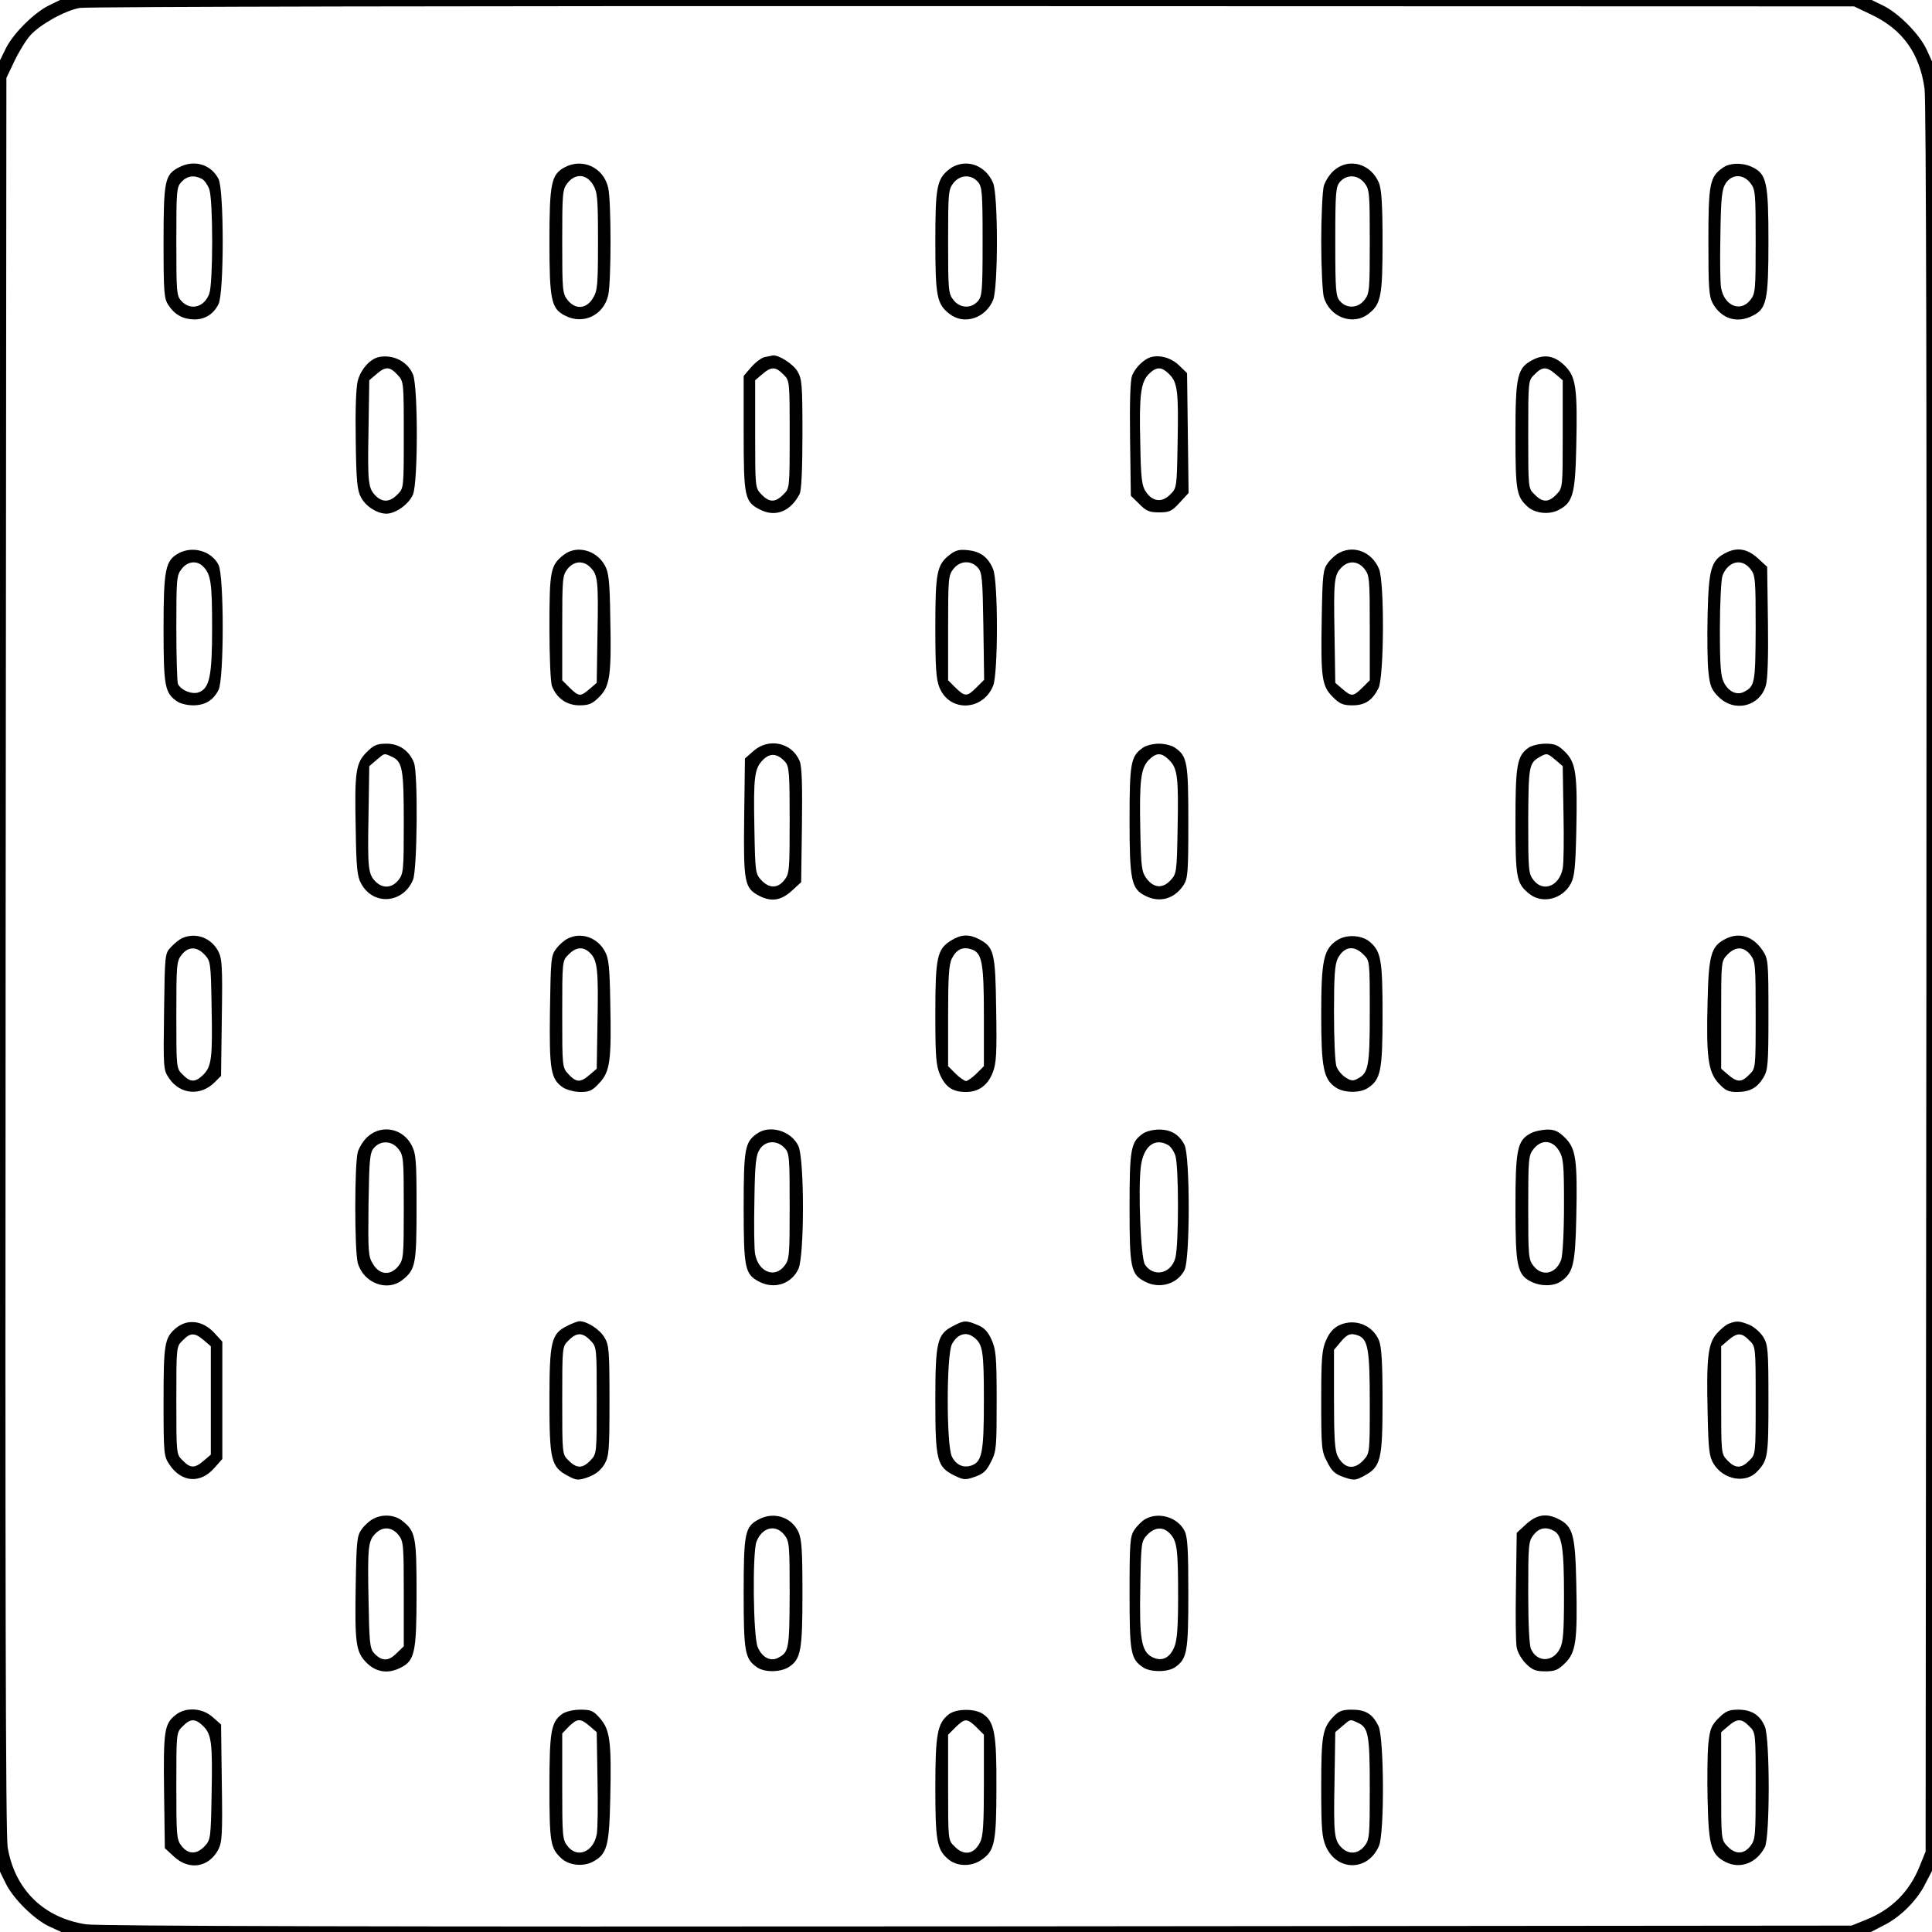 <?xml version="1.0" encoding="UTF-8" standalone="yes"?>
<svg version="1.0" xmlns="http://www.w3.org/2000/svg" width="200mm" height="200mm" viewBox="0 0 756 756" preserveAspectRatio="xMidYMid meet">
  <g transform="translate(0,756) scale(0.1,-0.1)" fill="#000000" stroke="none">
    <path d="M190 7538 c-58 -29 -140 -111 -168 -169 l-22 -45 0 -3544 0 -3544 22
-45 c29 -60 111 -141 170 -169 l48 -22 3540 0 3541 0 50 26 c65 32 131 98 163
163 l26 50 0 3541 0 3540 -22 48 c-28 59 -109 141 -169 170 l-45 22 -3545 0
-3544 0 -45 -22z m7132 -35 c123 -58 190 -152 209 -291 6 -51 9 -1222 7 -3487
l-3 -3410 -23 -57 c-40 -100 -110 -170 -210 -210 l-57 -23 -3420 -3 c-2340 -2
-3442 1 -3488 8 -166 25 -279 136 -307 301 -8 46 -10 1057 -8 3494 l3 3430 31
65 c17 36 45 82 62 101 37 42 134 97 194 108 24 5 1596 8 3493 7 l3450 -1 67
-32z"/>
    <path d="M698 6904 c-53 -28 -58 -53 -58 -291 0 -199 2 -221 19 -247 25 -38
57 -55 101 -56 42 0 75 20 95 60 22 42 22 448 0 490 -30 58 -97 77 -157 44z
m92 -44 c10 -5 23 -24 29 -41 15 -42 15 -366 0 -408 -19 -53 -73 -68 -109 -29
-19 20 -20 34 -20 233 0 199 1 213 20 233 22 24 50 28 80 12z"/>
    <path d="M2209 6905 c-52 -28 -59 -63 -59 -290 0 -229 7 -263 61 -290 71 -37
151 1 169 80 12 52 12 368 0 420 -18 80 -101 118 -171 80z m111 -67 c18 -30
20 -51 20 -223 0 -172 -2 -193 -20 -222 -26 -43 -69 -45 -99 -7 -20 25 -21 39
-21 229 0 190 1 204 21 229 30 38 73 36 99 -6z"/>
    <path d="M3715 6898 c-49 -38 -55 -69 -55 -283 0 -214 6 -245 55 -283 57 -45
141 -18 171 54 20 47 20 411 0 458 -19 46 -61 76 -106 76 -23 0 -48 -8 -65
-22z m111 -49 c17 -19 19 -39 19 -234 0 -195 -2 -215 -19 -234 -27 -30 -70
-27 -95 5 -20 25 -21 39 -21 229 0 190 1 204 21 229 25 32 68 35 95 5z"/>
    <path d="M5221 6894 c-17 -14 -35 -42 -41 -62 -5 -20 -10 -118 -10 -217 0 -99
5 -197 10 -217 22 -79 114 -114 175 -66 49 38 55 69 55 283 0 144 -4 204 -14
229 -31 75 -116 100 -175 50z m118 -50 c20 -25 21 -39 21 -229 0 -190 -1 -204
-21 -229 -25 -32 -68 -35 -95 -5 -17 19 -19 39 -19 234 0 195 2 215 19 234 27
30 70 27 95 -5z"/>
    <path d="M6742 6904 c-52 -36 -57 -63 -57 -289 0 -181 2 -214 17 -242 34 -61
96 -80 157 -48 54 27 61 61 61 290 0 229 -7 263 -61 290 -37 19 -89 19 -117
-1z m107 -60 c20 -25 21 -39 21 -229 0 -190 -1 -204 -21 -229 -38 -49 -101
-23 -114 46 -4 18 -5 112 -3 209 2 147 6 179 21 202 24 36 68 37 96 1z"/>
    <path d="M1483 6163 c-34 -7 -71 -47 -83 -93 -7 -27 -10 -112 -8 -234 2 -160
6 -196 21 -223 19 -35 63 -63 99 -63 36 0 88 37 104 75 20 49 20 421 0 470
-21 50 -77 79 -133 68z m72 -69 c25 -27 25 -28 25 -236 0 -208 0 -209 -25
-233 -29 -30 -58 -32 -85 -5 -29 29 -32 50 -28 259 l3 193 28 24 c36 31 52 30
82 -2z"/>
    <path d="M2993 6163 c-12 -2 -36 -20 -53 -39 l-30 -35 0 -225 c0 -253 4 -269
68 -300 59 -28 116 -4 151 63 7 14 11 96 11 235 0 196 -2 216 -20 246 -18 29
-75 65 -97 61 -4 -1 -18 -4 -30 -6z m72 -68 c25 -24 25 -24 25 -235 0 -211 0
-211 -25 -235 -31 -32 -55 -32 -86 1 -24 25 -24 27 -24 236 l0 210 28 24 c35
30 52 30 82 -1z"/>
    <path d="M4505 6163 c-27 -7 -61 -39 -75 -72 -7 -19 -10 -100 -8 -249 l3 -222
33 -32 c27 -28 40 -33 78 -33 40 0 50 5 80 38 l35 38 -3 234 -3 235 -30 29
c-30 30 -74 43 -110 34z m70 -67 c33 -33 37 -67 33 -269 -3 -176 -3 -177 -30
-203 -32 -32 -69 -27 -95 13 -15 22 -19 55 -21 187 -5 191 2 240 33 272 30 30
50 30 80 0z"/>
    <path d="M6000 6153 c-63 -32 -70 -60 -70 -296 0 -218 4 -240 48 -280 29 -26
83 -32 120 -13 57 29 66 62 70 249 5 224 -1 270 -41 312 -40 42 -81 51 -127
28z m87 -57 l28 -24 0 -210 c0 -209 0 -211 -24 -236 -31 -33 -55 -33 -86 -1
-25 24 -25 24 -25 235 0 211 0 211 25 235 30 31 47 31 82 1z"/>
    <path d="M699 5395 c-52 -28 -59 -63 -59 -295 0 -226 5 -251 52 -284 12 -9 41
-16 63 -16 47 0 79 19 100 60 22 43 22 448 0 490 -28 54 -101 75 -156 45z m96
-52 c30 -30 35 -63 35 -239 0 -190 -10 -237 -52 -253 -27 -10 -72 9 -82 34 -3
9 -6 108 -6 219 0 191 1 205 21 230 23 30 60 34 84 9z"/>
    <path d="M2206 5389 c-52 -41 -56 -61 -56 -283 0 -113 4 -216 10 -231 18 -47
58 -75 107 -75 38 0 51 6 78 33 42 42 48 85 43 312 -2 139 -6 176 -21 202 -33
61 -111 81 -161 42z m104 -49 c29 -29 32 -50 28 -259 l-3 -193 -28 -24 c-36
-31 -42 -30 -78 5 l-29 29 0 205 c0 192 1 206 21 231 25 31 61 34 89 6z"/>
    <path d="M3716 5389 c-50 -39 -56 -69 -56 -283 0 -157 3 -204 16 -236 39 -97
169 -93 210 6 20 47 20 411 0 457 -19 46 -49 69 -98 74 -34 4 -49 0 -72 -18z
m110 -50 c17 -19 19 -41 22 -230 l3 -209 -30 -30 c-37 -37 -45 -37 -82 -1
l-29 29 0 205 c0 192 1 206 21 231 25 32 68 35 95 5z"/>
    <path d="M5241 5397 c-13 -6 -34 -25 -45 -40 -19 -26 -21 -44 -24 -215 -4
-234 0 -266 43 -309 27 -27 40 -33 77 -33 49 0 78 19 102 67 22 43 24 416 2
467 -27 65 -96 94 -155 63z m98 -63 c20 -25 21 -39 21 -231 l0 -205 -29 -29
c-36 -35 -42 -36 -78 -5 l-28 24 -3 193 c-4 209 -1 230 28 259 28 28 64 25 89
-6z"/>
    <path d="M6748 5394 c-52 -28 -62 -63 -66 -237 -2 -88 -1 -189 3 -225 6 -57
12 -71 40 -99 62 -62 161 -38 185 45 7 23 10 115 8 250 l-3 214 -37 34 c-42
38 -83 44 -130 18z m101 -60 c20 -25 21 -39 21 -233 -1 -214 -3 -226 -45 -248
-28 -15 -61 0 -79 36 -13 24 -16 67 -16 210 0 100 5 192 10 208 22 57 75 70
109 27z"/>
    <path d="M1435 4617 c-43 -43 -48 -76 -43 -303 2 -148 6 -185 21 -211 47 -88
164 -79 203 14 17 39 20 416 4 458 -18 47 -58 75 -107 75 -38 0 -51 -6 -78
-33z m98 -18 c42 -19 47 -47 47 -258 0 -185 -1 -200 -21 -225 -25 -31 -61 -34
-89 -6 -29 29 -32 50 -28 259 l3 193 28 24 c33 28 29 27 60 13z"/>
    <path d="M2948 4621 l-33 -29 -3 -231 c-3 -254 1 -276 58 -306 48 -25 86 -19
128 19 l37 34 3 223 c2 155 0 231 -9 251 -30 73 -122 92 -181 39z m125 -43
c15 -18 17 -44 17 -228 0 -195 -1 -209 -21 -234 -26 -33 -59 -33 -90 0 -23 25
-24 31 -27 202 -4 203 0 235 34 269 28 28 57 25 87 -9z"/>
    <path d="M4472 4634 c-47 -33 -52 -58 -52 -284 0 -234 7 -268 61 -295 56 -29
114 -13 150 41 17 26 19 48 19 247 0 233 -4 258 -52 291 -12 9 -41 16 -63 16
-22 0 -51 -7 -63 -16z m103 -48 c33 -33 37 -68 33 -269 -3 -171 -4 -176 -28
-202 -31 -33 -66 -30 -94 8 -19 26 -21 45 -24 189 -4 193 2 242 33 274 30 30
50 30 80 0z"/>
    <path d="M5981 4634 c-45 -32 -51 -68 -51 -289 0 -223 4 -243 56 -284 50 -39
129 -19 161 42 14 26 18 65 21 200 5 227 -1 272 -43 314 -27 27 -41 33 -77 33
-24 0 -54 -7 -67 -16z m106 -48 l28 -24 3 -184 c2 -100 1 -198 -3 -216 -13
-69 -76 -95 -114 -46 -20 25 -21 39 -21 233 1 214 3 225 45 249 28 16 30 15
62 -12z"/>
    <path d="M715 3890 c-11 -4 -31 -20 -45 -35 -25 -26 -25 -27 -28 -254 -3 -223
-3 -227 20 -261 43 -63 123 -70 178 -15 l25 25 3 228 c3 202 1 231 -14 260
-28 52 -86 74 -139 52z m86 -66 c23 -25 24 -31 27 -202 4 -203 0 -235 -33
-268 -31 -30 -50 -30 -80 1 -25 24 -25 25 -25 233 0 197 1 211 21 236 26 33
59 33 90 0z"/>
    <path d="M2221 3887 c-13 -6 -34 -25 -45 -40 -20 -26 -21 -43 -24 -242 -3
-234 3 -268 52 -301 15 -9 45 -17 68 -17 35 0 47 6 74 36 41 44 47 87 42 312
-2 139 -6 176 -21 202 -29 55 -94 77 -146 50z m88 -56 c29 -29 33 -66 29 -269
l-3 -184 -28 -24 c-36 -31 -52 -30 -82 2 -25 27 -25 28 -25 236 0 208 0 209
25 233 29 30 58 32 84 6z"/>
    <path d="M3722 3880 c-55 -34 -62 -65 -62 -287 0 -173 3 -203 19 -240 22 -48
50 -66 101 -66 50 0 86 27 105 77 14 36 16 77 13 247 -3 224 -8 243 -69 275
-38 19 -68 18 -107 -6z m83 -36 c38 -15 45 -55 45 -259 l0 -197 -29 -29 c-16
-16 -35 -29 -41 -29 -6 0 -25 13 -41 29 l-29 29 0 197 c0 153 3 202 15 225 19
37 44 47 80 34z"/>
    <path d="M5234 3882 c-55 -35 -64 -78 -64 -292 0 -209 9 -254 58 -286 32 -21
94 -22 125 -1 50 33 57 68 57 286 0 213 -6 247 -48 284 -31 28 -91 32 -128 9z
m101 -57 c25 -24 25 -25 25 -224 0 -211 -5 -240 -46 -261 -19 -11 -27 -10 -49
4 -14 9 -30 28 -35 42 -6 14 -10 108 -10 210 0 144 3 191 15 214 24 46 63 53
100 15z"/>
    <path d="M6748 3884 c-52 -28 -62 -63 -66 -237 -6 -224 2 -280 42 -325 27 -29
39 -35 72 -35 51 0 80 16 104 56 18 29 20 52 20 248 0 208 -1 217 -23 250 -38
57 -94 73 -149 43z m101 -60 c20 -25 21 -39 21 -236 0 -208 0 -209 -25 -233
-30 -31 -47 -31 -82 -1 l-28 24 0 210 c0 209 0 211 24 236 31 33 64 33 90 0z"/>
    <path d="M1441 3114 c-17 -14 -35 -42 -41 -62 -13 -48 -13 -386 0 -434 22 -78
114 -114 174 -67 52 41 56 61 56 284 0 183 -2 210 -19 243 -34 66 -115 83
-170 36z m118 -50 c20 -25 21 -39 21 -229 0 -190 -1 -204 -21 -229 -30 -38
-73 -36 -99 7 -19 30 -20 46 -18 233 3 182 5 204 22 223 27 30 70 27 95 -5z"/>
    <path d="M2962 3124 c-47 -33 -52 -58 -52 -289 0 -238 5 -261 60 -290 59 -31
126 -10 154 49 24 50 24 432 0 482 -28 59 -112 84 -162 48z m108 -56 c19 -20
20 -34 20 -229 0 -194 -1 -208 -21 -233 -38 -49 -101 -23 -114 46 -4 18 -5
112 -3 209 2 147 6 179 21 202 22 34 67 37 97 5z"/>
    <path d="M4472 3124 c-47 -33 -52 -58 -52 -289 0 -238 5 -261 60 -290 57 -30
127 -10 155 45 22 42 22 447 0 490 -21 41 -53 60 -100 60 -22 0 -51 -7 -63
-16z m98 -44 c10 -5 23 -24 29 -41 14 -41 14 -351 0 -402 -17 -62 -86 -76
-119 -25 -16 26 -27 289 -16 382 10 80 53 115 106 86z"/>
    <path d="M5989 3125 c-52 -28 -59 -63 -59 -290 0 -229 7 -263 61 -290 37 -19
89 -19 117 1 48 33 56 67 60 247 5 227 -1 272 -43 314 -26 26 -41 33 -71 33
-22 -1 -51 -7 -65 -15z m111 -67 c18 -30 20 -51 20 -214 0 -106 -5 -194 -11
-213 -20 -56 -74 -68 -108 -25 -20 25 -21 39 -21 229 0 190 1 204 21 229 30
38 73 36 99 -6z"/>
    <path d="M725 2383 c-11 -3 -28 -12 -39 -22 -42 -37 -46 -61 -46 -284 0 -206
1 -215 23 -248 47 -70 121 -76 176 -13 l31 35 0 229 0 230 -32 35 c-33 35 -73
49 -113 38z m72 -67 l28 -24 0 -212 0 -212 -28 -24 c-35 -30 -52 -30 -82 1
-25 24 -25 24 -25 235 0 211 0 211 25 235 30 31 47 31 82 1z"/>
    <path d="M2220 2372 c-63 -31 -70 -60 -70 -292 0 -233 6 -260 72 -295 34 -18
40 -19 80 -5 29 11 48 26 63 50 18 32 20 51 20 250 0 196 -2 218 -20 247 -18
31 -68 63 -97 63 -7 0 -29 -8 -48 -18z m91 -58 c24 -25 24 -27 24 -234 0 -207
0 -209 -24 -234 -31 -33 -55 -33 -86 -1 -25 24 -25 24 -25 235 0 211 0 211 25
235 31 32 55 32 86 -1z"/>
    <path d="M3731 2372 c-64 -32 -71 -61 -71 -292 0 -235 6 -260 75 -294 35 -17
42 -18 79 -5 33 11 46 23 64 59 21 41 22 57 22 240 0 172 -3 200 -20 238 -14
31 -29 47 -54 57 -45 19 -54 19 -95 -3z m80 -45 c35 -27 39 -54 39 -247 0
-204 -7 -241 -50 -255 -31 -10 -59 3 -75 35 -22 42 -22 398 0 440 21 40 55 51
86 27z"/>
    <path d="M5242 2375 c-22 -10 -39 -28 -52 -57 -17 -38 -20 -67 -20 -238 0
-183 1 -199 23 -240 18 -36 30 -48 65 -60 40 -14 46 -13 80 5 65 35 72 62 72
293 0 152 -4 211 -14 237 -25 60 -94 87 -154 60z m73 -41 c38 -15 45 -55 45
-262 0 -197 0 -199 -25 -226 -36 -39 -75 -33 -100 15 -12 22 -15 71 -15 223
l0 194 26 31 c26 31 39 36 69 25z"/>
    <path d="M6764 2380 c-11 -4 -32 -22 -47 -39 -34 -40 -40 -96 -35 -308 3 -145
6 -172 23 -200 38 -64 127 -80 172 -30 41 44 43 60 43 279 0 196 -2 216 -20
246 -11 18 -36 40 -55 48 -39 16 -51 16 -81 4z m81 -65 c25 -24 25 -24 25
-235 0 -211 0 -211 -25 -235 -31 -32 -55 -32 -86 1 -24 25 -24 27 -24 236 l0
210 28 24 c35 30 52 30 82 -1z"/>
    <path d="M1461 1617 c-13 -6 -34 -25 -45 -40 -19 -26 -21 -44 -24 -215 -4
-234 0 -266 43 -309 37 -37 85 -44 134 -18 54 27 61 61 61 290 0 223 -4 243
-56 284 -30 24 -77 27 -113 8z m98 -63 c20 -25 21 -39 21 -231 l0 -205 -29
-28 c-32 -32 -58 -31 -88 2 -16 18 -18 43 -21 211 -4 207 -1 228 28 257 28 28
64 25 89 -6z"/>
    <path d="M2968 1614 c-53 -28 -58 -53 -58 -289 0 -231 5 -256 52 -289 30 -21
92 -20 125 1 47 31 53 64 53 289 0 170 -3 212 -16 240 -28 59 -98 80 -156 48z
m101 -60 c20 -25 21 -39 21 -233 -1 -214 -3 -226 -45 -248 -30 -16 -64 2 -80
42 -18 42 -21 367 -5 412 22 57 75 70 109 27z"/>
    <path d="M4482 1616 c-13 -7 -32 -26 -43 -42 -17 -26 -19 -48 -19 -247 0 -233
4 -258 52 -291 29 -20 97 -20 126 0 47 33 52 58 52 289 0 174 -3 222 -15 245
-27 53 -101 75 -153 46z m96 -57 c28 -29 32 -61 32 -246 0 -121 -4 -173 -15
-198 -18 -44 -50 -58 -87 -39 -42 22 -50 72 -46 275 3 172 4 178 27 203 30 31
63 33 89 5z"/>
    <path d="M5972 1596 l-37 -34 -3 -209 c-2 -114 -1 -222 3 -240 3 -18 19 -46
36 -63 25 -25 39 -30 76 -30 38 0 50 5 78 33 42 42 48 87 43 314 -4 186 -13
220 -68 248 -48 25 -86 19 -128 -19z m108 -26 c32 -17 40 -67 40 -252 0 -142
-3 -185 -16 -209 -27 -54 -89 -55 -113 -2 -7 15 -11 98 -11 222 0 185 1 200
21 225 21 27 48 33 79 16z"/>
    <path d="M688 850 c-45 -35 -49 -61 -46 -299 l3 -223 37 -34 c59 -54 135 -41
172 28 15 29 17 58 14 261 l-3 229 -33 29 c-40 36 -105 40 -144 9z m107 -44
c33 -33 37 -65 33 -268 -3 -171 -4 -177 -27 -202 -31 -33 -64 -33 -90 0 -20
25 -21 39 -21 236 0 208 0 209 25 233 30 31 49 31 80 1z"/>
    <path d="M2201 854 c-45 -32 -51 -68 -51 -289 0 -216 4 -238 48 -278 29 -26
83 -32 120 -13 58 30 66 61 70 251 5 221 -1 266 -40 311 -26 30 -36 34 -77 34
-27 0 -56 -7 -70 -16z m106 -48 l28 -24 3 -184 c2 -100 1 -198 -3 -216 -13
-69 -76 -95 -114 -46 -20 25 -21 39 -21 234 l0 207 26 27 c33 32 45 33 81 2z"/>
    <path d="M3713 852 c-45 -35 -53 -77 -53 -287 0 -206 6 -241 48 -278 34 -31
91 -33 132 -5 52 35 59 67 59 285 1 210 -8 257 -54 287 -32 21 -104 20 -132
-2z m108 -51 l29 -29 0 -197 c0 -152 -3 -202 -15 -224 -24 -48 -63 -54 -100
-16 -25 24 -25 25 -25 230 l0 207 29 29 c37 36 45 36 82 0z"/>
    <path d="M5218 843 c-43 -45 -48 -73 -48 -276 0 -167 3 -197 19 -234 45 -97
165 -95 207 4 22 51 20 423 -2 469 -23 47 -50 64 -104 64 -37 0 -51 -5 -72
-27z m95 -24 c42 -19 47 -47 47 -258 0 -185 -1 -200 -21 -225 -25 -31 -61 -34
-89 -6 -29 29 -32 50 -28 259 l3 193 28 24 c33 28 29 27 60 13z"/>
    <path d="M6725 837 c-28 -28 -34 -42 -40 -99 -4 -36 -5 -137 -3 -225 4 -177
14 -210 70 -239 57 -29 121 -5 154 58 20 39 20 424 0 472 -19 45 -52 66 -104
66 -36 0 -50 -6 -77 -33z m120 -32 c25 -24 25 -25 25 -233 0 -197 -1 -211 -21
-236 -26 -33 -59 -33 -90 0 -24 25 -24 27 -24 236 l0 210 28 24 c35 30 52 30
82 -1z"/>
  </g>
</svg>